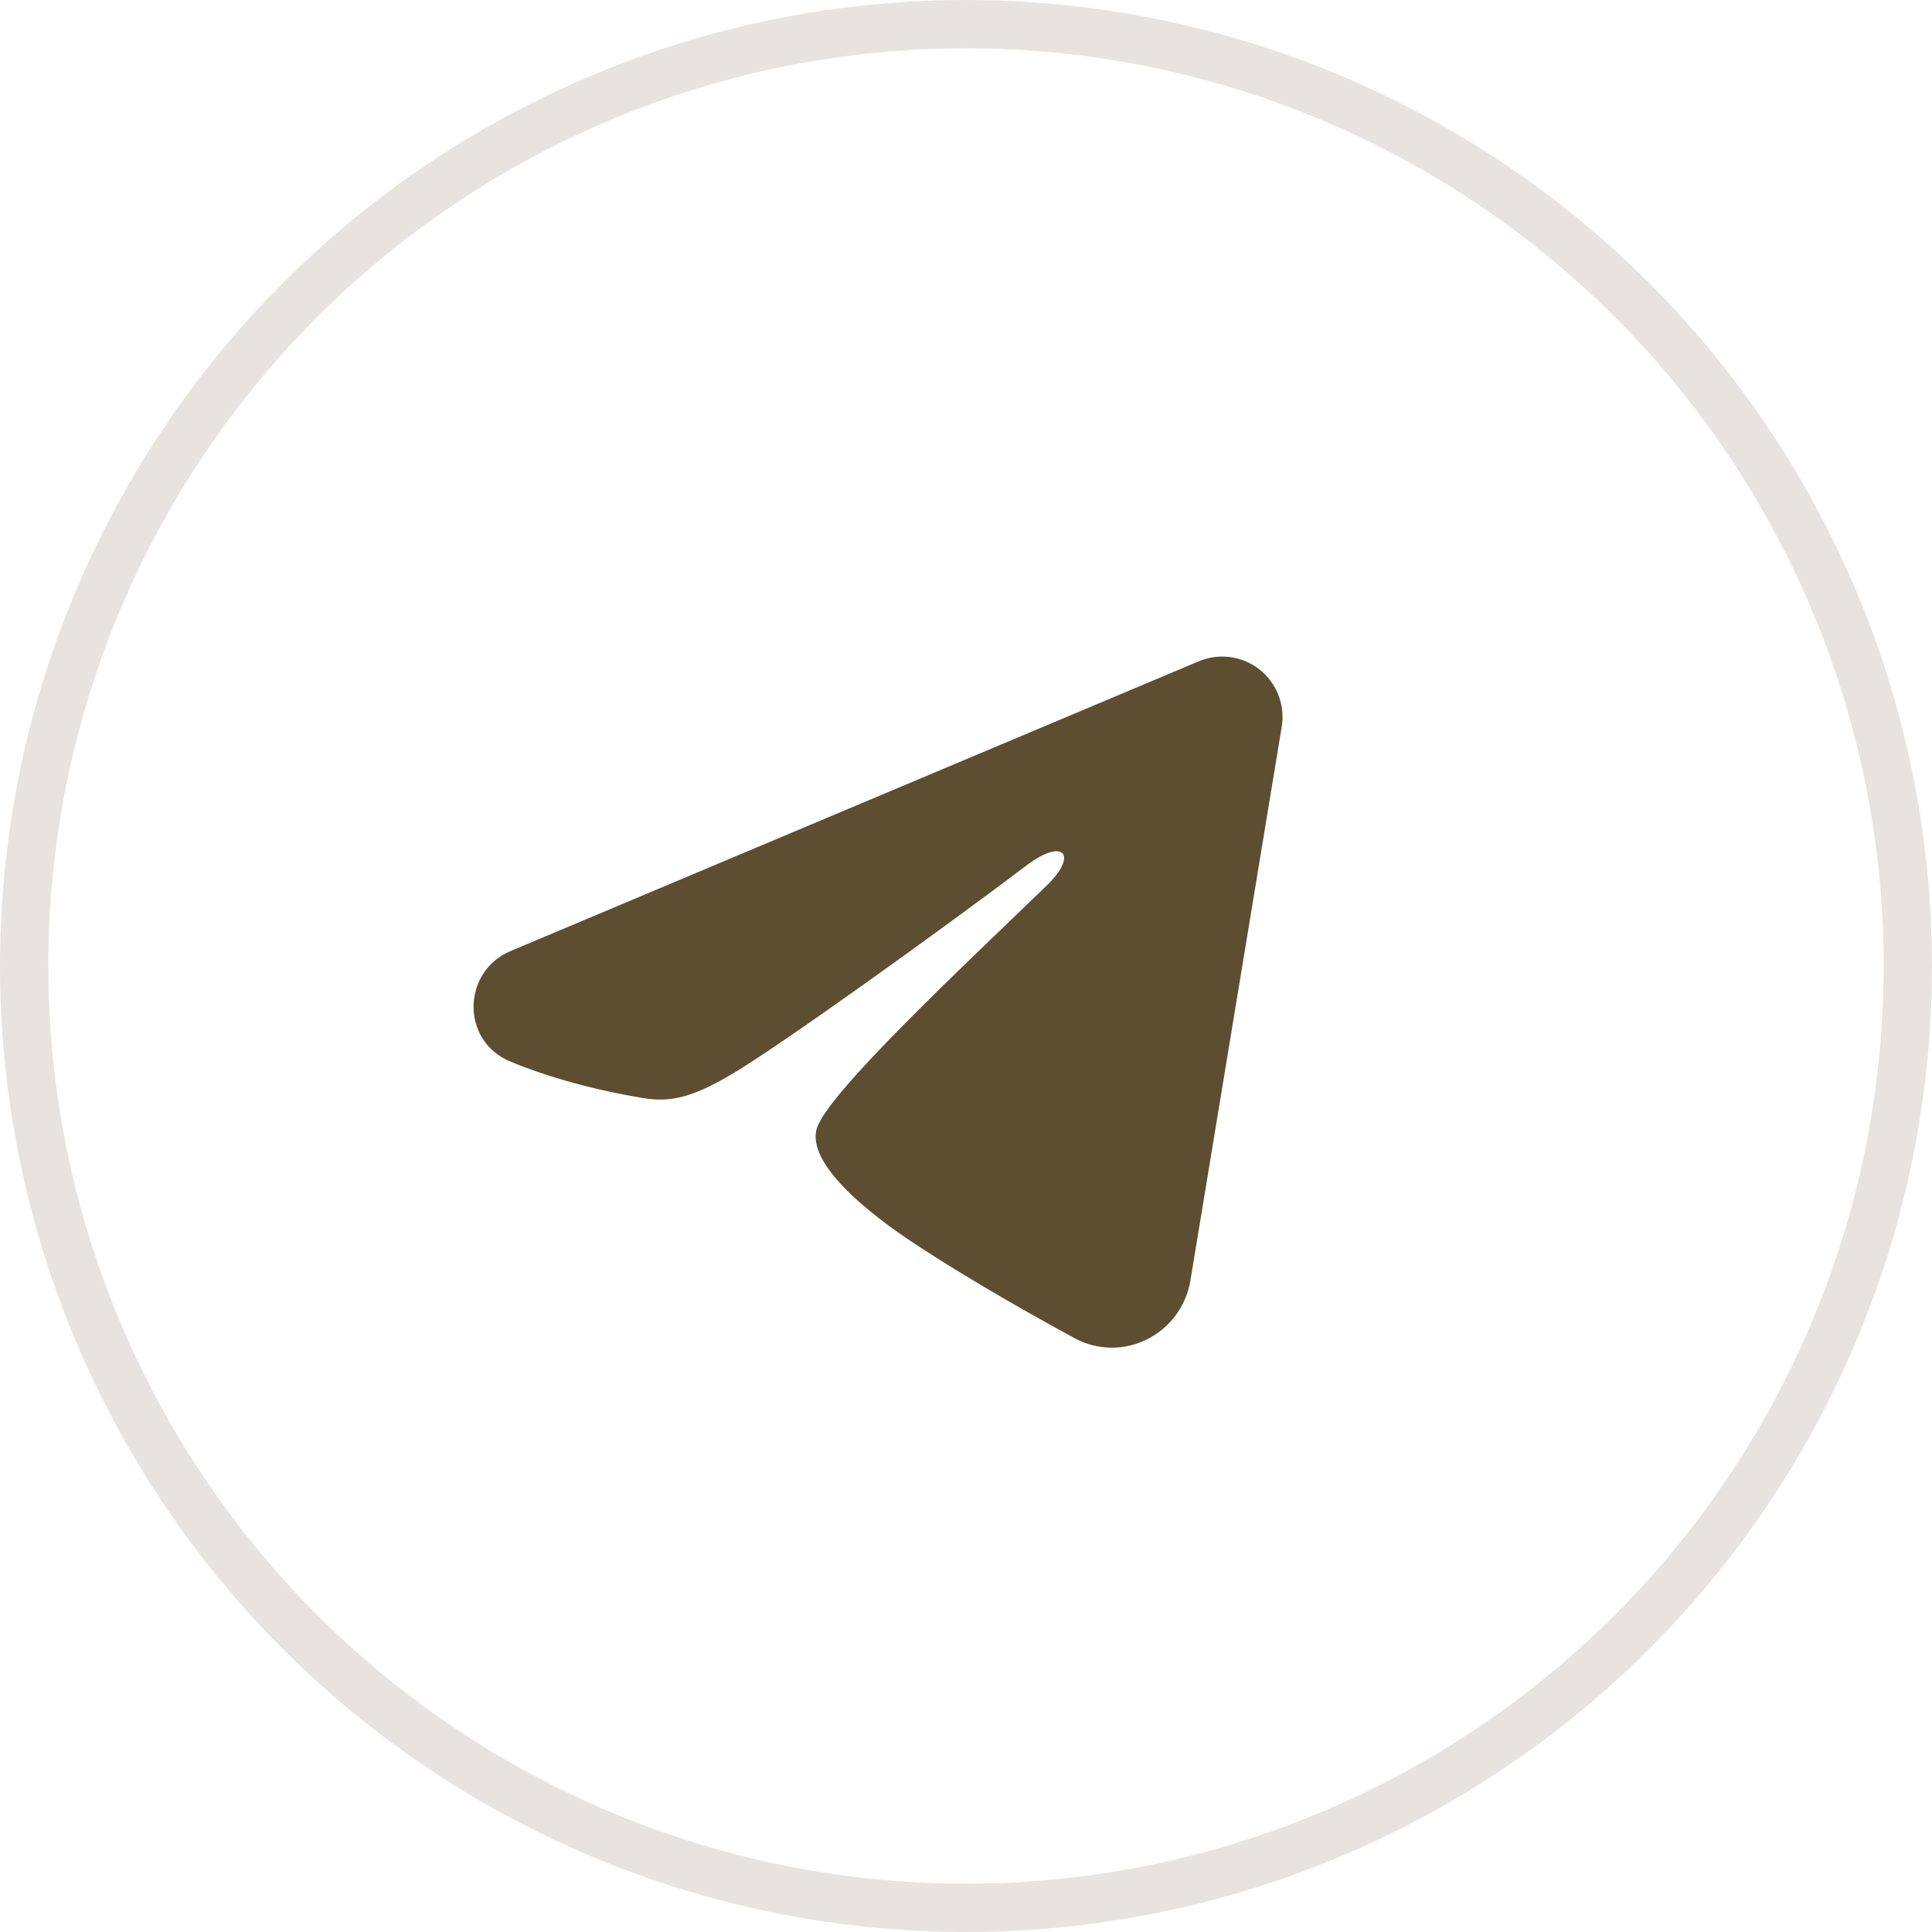 <?xml version="1.0" encoding="UTF-8"?> <svg xmlns="http://www.w3.org/2000/svg" width="24" height="24" viewBox="0 0 24 24" fill="none"><path fill-rule="evenodd" clip-rule="evenodd" d="M14.891 8.215C15.015 8.163 15.15 8.145 15.283 8.163C15.416 8.181 15.541 8.234 15.647 8.317C15.752 8.4 15.833 8.51 15.881 8.635C15.93 8.76 15.944 8.896 15.922 9.028L14.788 15.906C14.678 16.57 13.95 16.951 13.342 16.62C12.833 16.343 12.077 15.918 11.397 15.473C11.057 15.251 10.015 14.538 10.143 14.031C10.253 13.598 12.003 11.969 13.003 11C13.396 10.62 13.217 10.4 12.753 10.75C11.602 11.619 9.754 12.941 9.143 13.312C8.604 13.64 8.323 13.697 7.987 13.64C7.374 13.539 6.806 13.38 6.342 13.188C5.715 12.928 5.745 12.066 6.341 11.815L14.891 8.215Z" fill="#5D4E32"></path><circle cx="12" cy="12" r="11.7" stroke="#5D4E32" stroke-opacity="0.15" stroke-width="0.6"></circle></svg> 